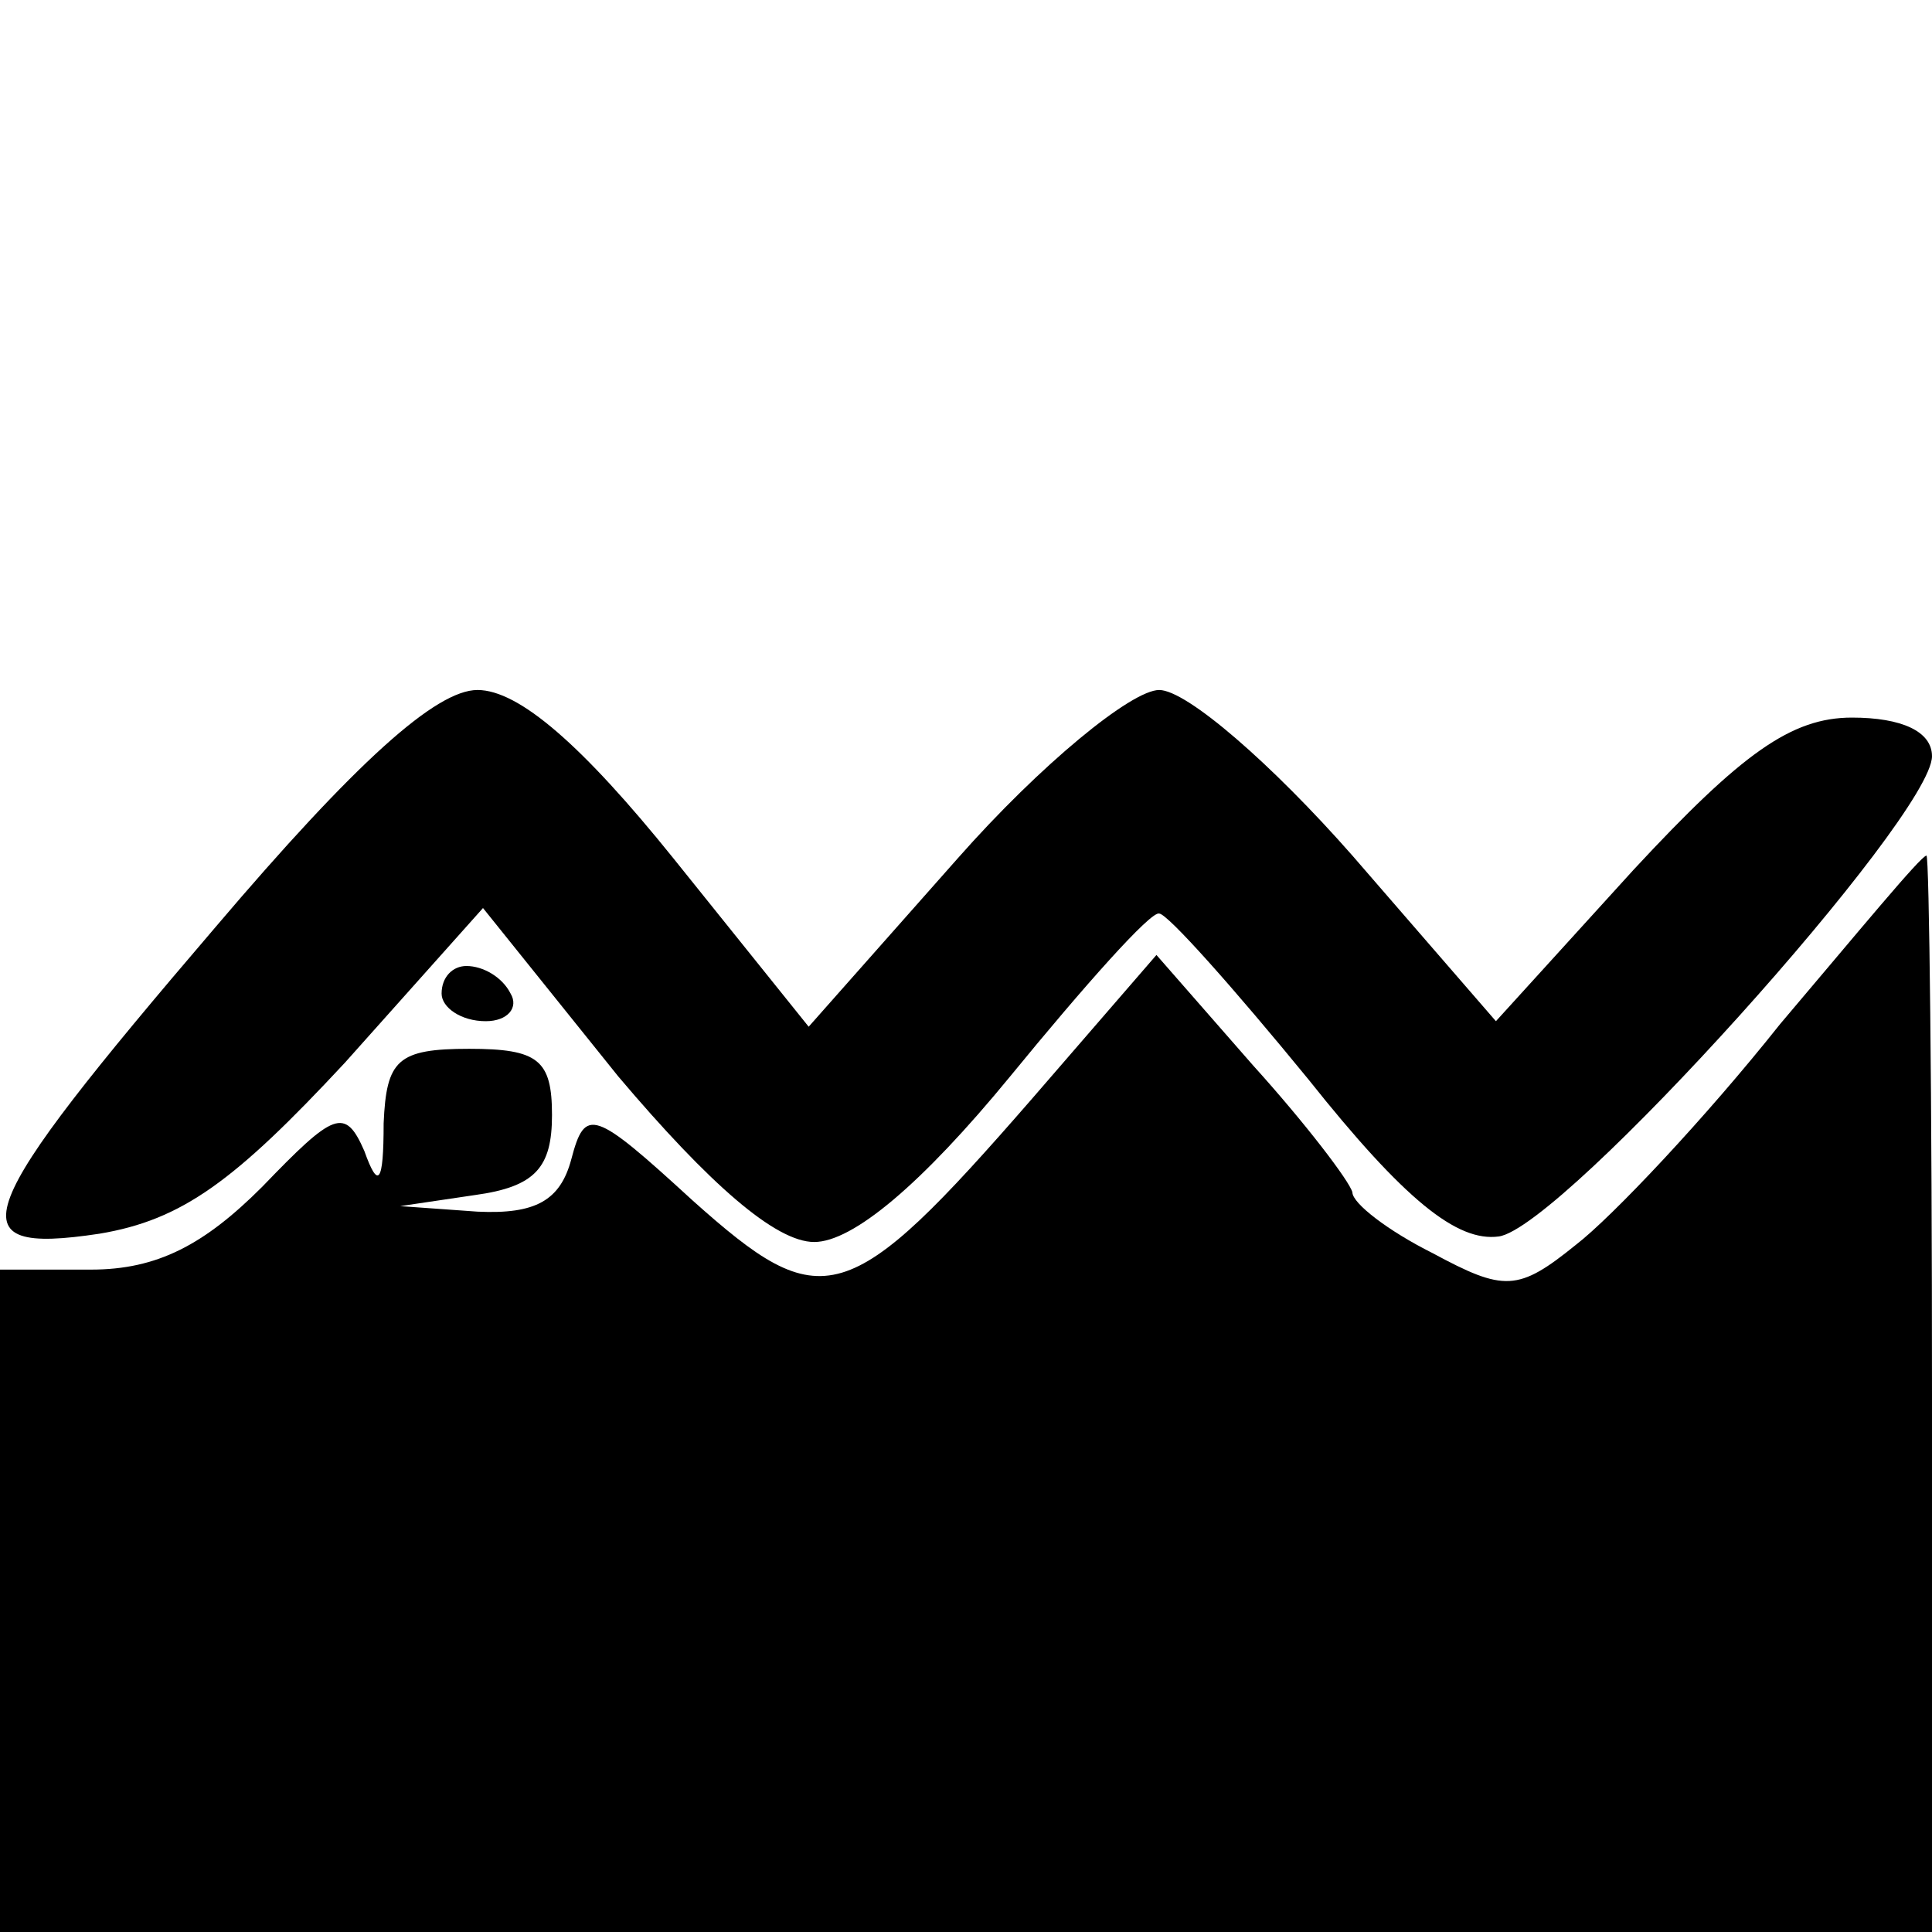 <?xml version="1.0" standalone="no"?>
<!DOCTYPE svg PUBLIC "-//W3C//DTD SVG 20010904//EN"
 "http://www.w3.org/TR/2001/REC-SVG-20010904/DTD/svg10.dtd">
<svg version="1.0" xmlns="http://www.w3.org/2000/svg"
 width="70pt" height="70pt" viewBox="0 0 70 70"
 preserveAspectRatio="xMidYMid meet">
<g transform="translate(0,70) scale(0.1,-0.1)"
fill="#000000" stroke="none">
<path d="M78 364 c-89 -104 -95 -119 -42 -111 30 5 49 19 89 62 l50 56 49 -61
c33 -39 57 -60 71 -60 14 0 39 21 71 60 27 33 51 60 54 59 3 0 27 -27 54 -60
35 -44 54 -59 69 -57 23 3 157 152 157 174 0 9 -11 14 -29 14 -22 0 -40 -13
-79 -55 l-50 -55 -52 60 c-29 33 -60 60 -70 60 -10 0 -43 -27 -73 -61 l-54
-61 -49 61 c-33 41 -56 61 -71 61 -15 0 -44 -26 -95 -86z"/>
<path d="M645 329 c-27 -34 -61 -70 -74 -80 -21 -17 -26 -17 -52 -3 -16 8 -29
18 -29 22 -1 4 -17 25 -36 46 l-35 40 -45 -52 c-67 -77 -76 -79 -123 -37 -36
33 -39 34 -44 15 -4 -15 -13 -20 -34 -19 l-28 2 27 4 c22 3 28 10 28 29 0 20
-5 24 -30 24 -26 0 -30 -4 -31 -27 0 -22 -2 -24 -7 -10 -7 16 -11 14 -37 -13
-21 -21 -38 -30 -62 -30 l-33 0 0 -120 0 -120 350 0 350 0 0 195 c0 107 -1
195 -2 195 -2 0 -25 -28 -53 -61z"/>
<path d="M160 340 c0 -5 7 -10 16 -10 8 0 12 5 9 10 -3 6 -10 10 -16 10 -5 0
-9 -4 -9 -10z"/>
</g>
</svg>
